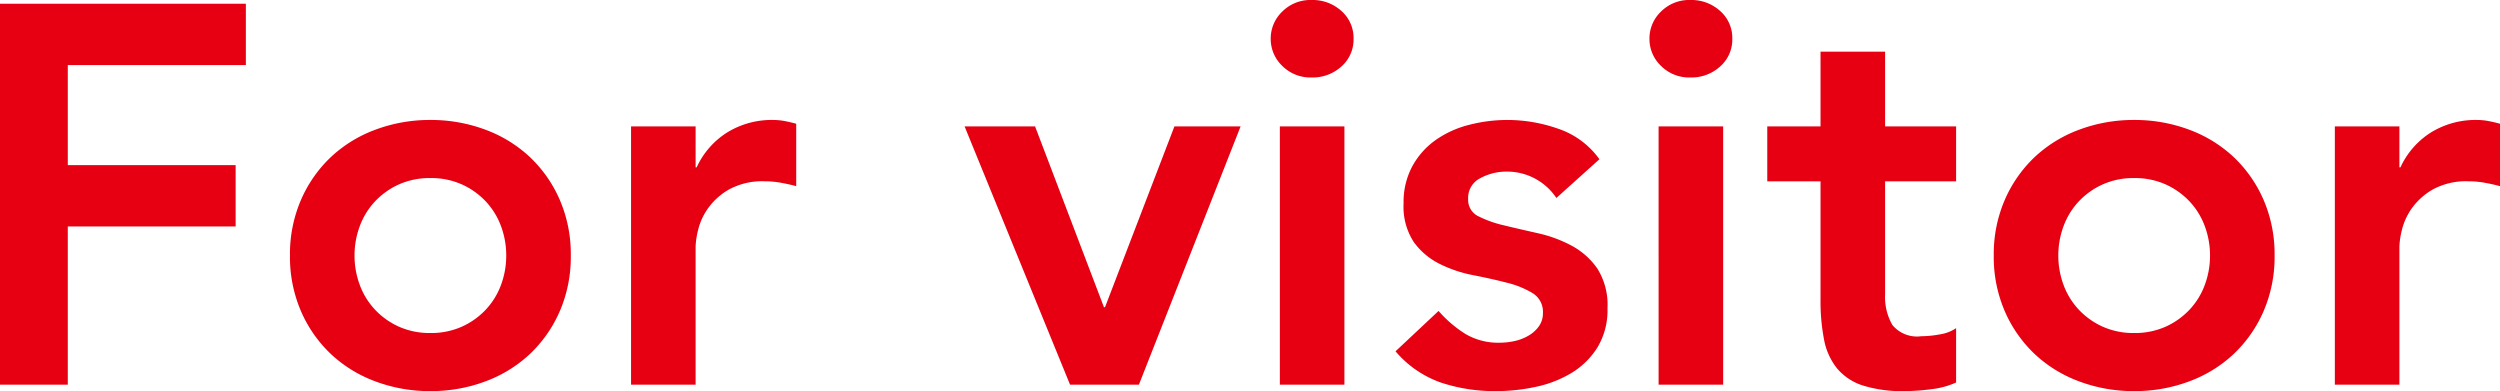 <svg xmlns="http://www.w3.org/2000/svg" width="92.94" height="14.54" viewBox="0 0 92.94 14.54">
  <path id="title1" d="M-45.82-14.16h9.14v2.28H-43.3v3.72h6.24v2.28H-43.3V0h-2.52ZM-35.04-4.8a5.077,5.077,0,0,1,.41-2.07,4.84,4.84,0,0,1,1.11-1.59,4.893,4.893,0,0,1,1.66-1.02,5.762,5.762,0,0,1,2.04-.36,5.762,5.762,0,0,1,2.04.36,4.893,4.893,0,0,1,1.66,1.02,4.84,4.84,0,0,1,1.11,1.59A5.077,5.077,0,0,1-24.6-4.8a5.077,5.077,0,0,1-.41,2.07,4.84,4.84,0,0,1-1.11,1.59A4.893,4.893,0,0,1-27.78-.12a5.762,5.762,0,0,1-2.04.36,5.762,5.762,0,0,1-2.04-.36,4.893,4.893,0,0,1-1.66-1.02,4.84,4.84,0,0,1-1.11-1.59A5.077,5.077,0,0,1-35.04-4.8Zm2.4,0a3.123,3.123,0,0,0,.19,1.08,2.71,2.71,0,0,0,.56.92,2.79,2.79,0,0,0,.89.64,2.785,2.785,0,0,0,1.18.24,2.785,2.785,0,0,0,1.18-.24,2.79,2.79,0,0,0,.89-.64,2.71,2.71,0,0,0,.56-.92A3.123,3.123,0,0,0-27-4.8a3.123,3.123,0,0,0-.19-1.08,2.71,2.71,0,0,0-.56-.92,2.79,2.79,0,0,0-.89-.64,2.785,2.785,0,0,0-1.18-.24A2.785,2.785,0,0,0-31-7.44a2.79,2.79,0,0,0-.89.64,2.71,2.71,0,0,0-.56.92A3.123,3.123,0,0,0-32.64-4.8Zm10.28-4.8h2.4v1.52h.04a3.016,3.016,0,0,1,1.14-1.3,3.153,3.153,0,0,1,1.7-.46,2.293,2.293,0,0,1,.43.04q.21.04.43.1v2.32q-.3-.08-.59-.13a3.351,3.351,0,0,0-.57-.05,2.578,2.578,0,0,0-1.35.31,2.46,2.46,0,0,0-.78.71,2.361,2.361,0,0,0-.36.8,3.016,3.016,0,0,0-.09.6V0h-2.4Zm12.4,0h2.62l2.56,6.72h.04L-2.16-9.6H.3L-3.48,0H-6.04Zm11.72,0h2.4V0H1.76Zm-.34-3.26a1.383,1.383,0,0,1,.43-1.01,1.477,1.477,0,0,1,1.09-.43,1.587,1.587,0,0,1,1.11.41,1.334,1.334,0,0,1,.45,1.03,1.334,1.334,0,0,1-.45,1.03,1.587,1.587,0,0,1-1.11.41,1.477,1.477,0,0,1-1.09-.43A1.383,1.383,0,0,1,1.42-12.86ZM12.04-6.94a2.2,2.2,0,0,0-1.88-.98,2.01,2.01,0,0,0-.94.24.816.816,0,0,0-.46.78.673.673,0,0,0,.38.64,4.192,4.192,0,0,0,.96.34q.58.14,1.25.29a4.916,4.916,0,0,1,1.25.46,2.735,2.735,0,0,1,.96.85,2.533,2.533,0,0,1,.38,1.48,2.678,2.678,0,0,1-.37,1.45,2.906,2.906,0,0,1-.96.95,4.261,4.261,0,0,1-1.33.52A6.985,6.985,0,0,1,9.8.24,6.357,6.357,0,0,1,7.74-.08,3.912,3.912,0,0,1,6.06-1.24l1.6-1.5a4.507,4.507,0,0,0,.99.85,2.394,2.394,0,0,0,1.29.33,2.576,2.576,0,0,0,.54-.06,1.754,1.754,0,0,0,.52-.2,1.237,1.237,0,0,0,.39-.35.821.821,0,0,0,.15-.49.814.814,0,0,0-.38-.74,3.386,3.386,0,0,0-.96-.39q-.58-.15-1.25-.28A4.843,4.843,0,0,1,7.7-4.49a2.627,2.627,0,0,1-.96-.81,2.4,2.4,0,0,1-.38-1.44,2.8,2.8,0,0,1,.33-1.39,2.9,2.9,0,0,1,.87-.97A3.759,3.759,0,0,1,8.8-9.66a5.68,5.68,0,0,1,1.42-.18,5.7,5.7,0,0,1,1.9.33,3.1,3.1,0,0,1,1.52,1.13Zm3.8-2.66h2.4V0h-2.4Zm-.34-3.26a1.383,1.383,0,0,1,.43-1.01,1.477,1.477,0,0,1,1.09-.43,1.587,1.587,0,0,1,1.11.41,1.334,1.334,0,0,1,.45,1.03,1.334,1.334,0,0,1-.45,1.03,1.587,1.587,0,0,1-1.11.41,1.477,1.477,0,0,1-1.09-.43A1.383,1.383,0,0,1,15.5-12.86Zm4.38,5.3V-9.6h1.98v-2.78h2.4V-9.6H26.9v2.04H24.26v4.2a2.09,2.09,0,0,0,.27,1.14,1.181,1.181,0,0,0,1.07.42,3.885,3.885,0,0,0,.7-.07,1.467,1.467,0,0,0,.6-.23V-.08a3.088,3.088,0,0,1-.93.25A7.792,7.792,0,0,1,25,.24,4.911,4.911,0,0,1,23.43.03a2.071,2.071,0,0,1-.96-.64,2.43,2.43,0,0,1-.48-1.07,7.5,7.5,0,0,1-.13-1.48v-4.4ZM28.3-4.8a5.077,5.077,0,0,1,.41-2.07,4.84,4.84,0,0,1,1.11-1.59,4.893,4.893,0,0,1,1.66-1.02,5.762,5.762,0,0,1,2.04-.36,5.762,5.762,0,0,1,2.04.36,4.893,4.893,0,0,1,1.66,1.02,4.84,4.84,0,0,1,1.11,1.59,5.077,5.077,0,0,1,.41,2.07,5.077,5.077,0,0,1-.41,2.07,4.84,4.84,0,0,1-1.11,1.59A4.893,4.893,0,0,1,35.56-.12a5.762,5.762,0,0,1-2.04.36,5.762,5.762,0,0,1-2.04-.36,4.893,4.893,0,0,1-1.66-1.02,4.84,4.84,0,0,1-1.11-1.59A5.077,5.077,0,0,1,28.3-4.8Zm2.4,0a3.123,3.123,0,0,0,.19,1.08,2.71,2.71,0,0,0,.56.92,2.79,2.79,0,0,0,.89.64,2.785,2.785,0,0,0,1.18.24,2.785,2.785,0,0,0,1.18-.24,2.79,2.79,0,0,0,.89-.64,2.71,2.71,0,0,0,.56-.92,3.123,3.123,0,0,0,.19-1.08,3.123,3.123,0,0,0-.19-1.08,2.71,2.71,0,0,0-.56-.92,2.79,2.79,0,0,0-.89-.64,2.785,2.785,0,0,0-1.18-.24,2.785,2.785,0,0,0-1.18.24,2.79,2.79,0,0,0-.89.64,2.71,2.71,0,0,0-.56.92A3.123,3.123,0,0,0,30.7-4.8ZM40.98-9.6h2.4v1.52h.04a3.016,3.016,0,0,1,1.14-1.3,3.153,3.153,0,0,1,1.7-.46,2.293,2.293,0,0,1,.43.04q.21.04.43.1v2.32q-.3-.08-.59-.13a3.351,3.351,0,0,0-.57-.05,2.578,2.578,0,0,0-1.35.31,2.46,2.46,0,0,0-.78.71,2.361,2.361,0,0,0-.36.8,3.016,3.016,0,0,0-.09.6V0h-2.4Z" transform="translate(45.82 14.3)" fill="#e60012"/>
</svg>
